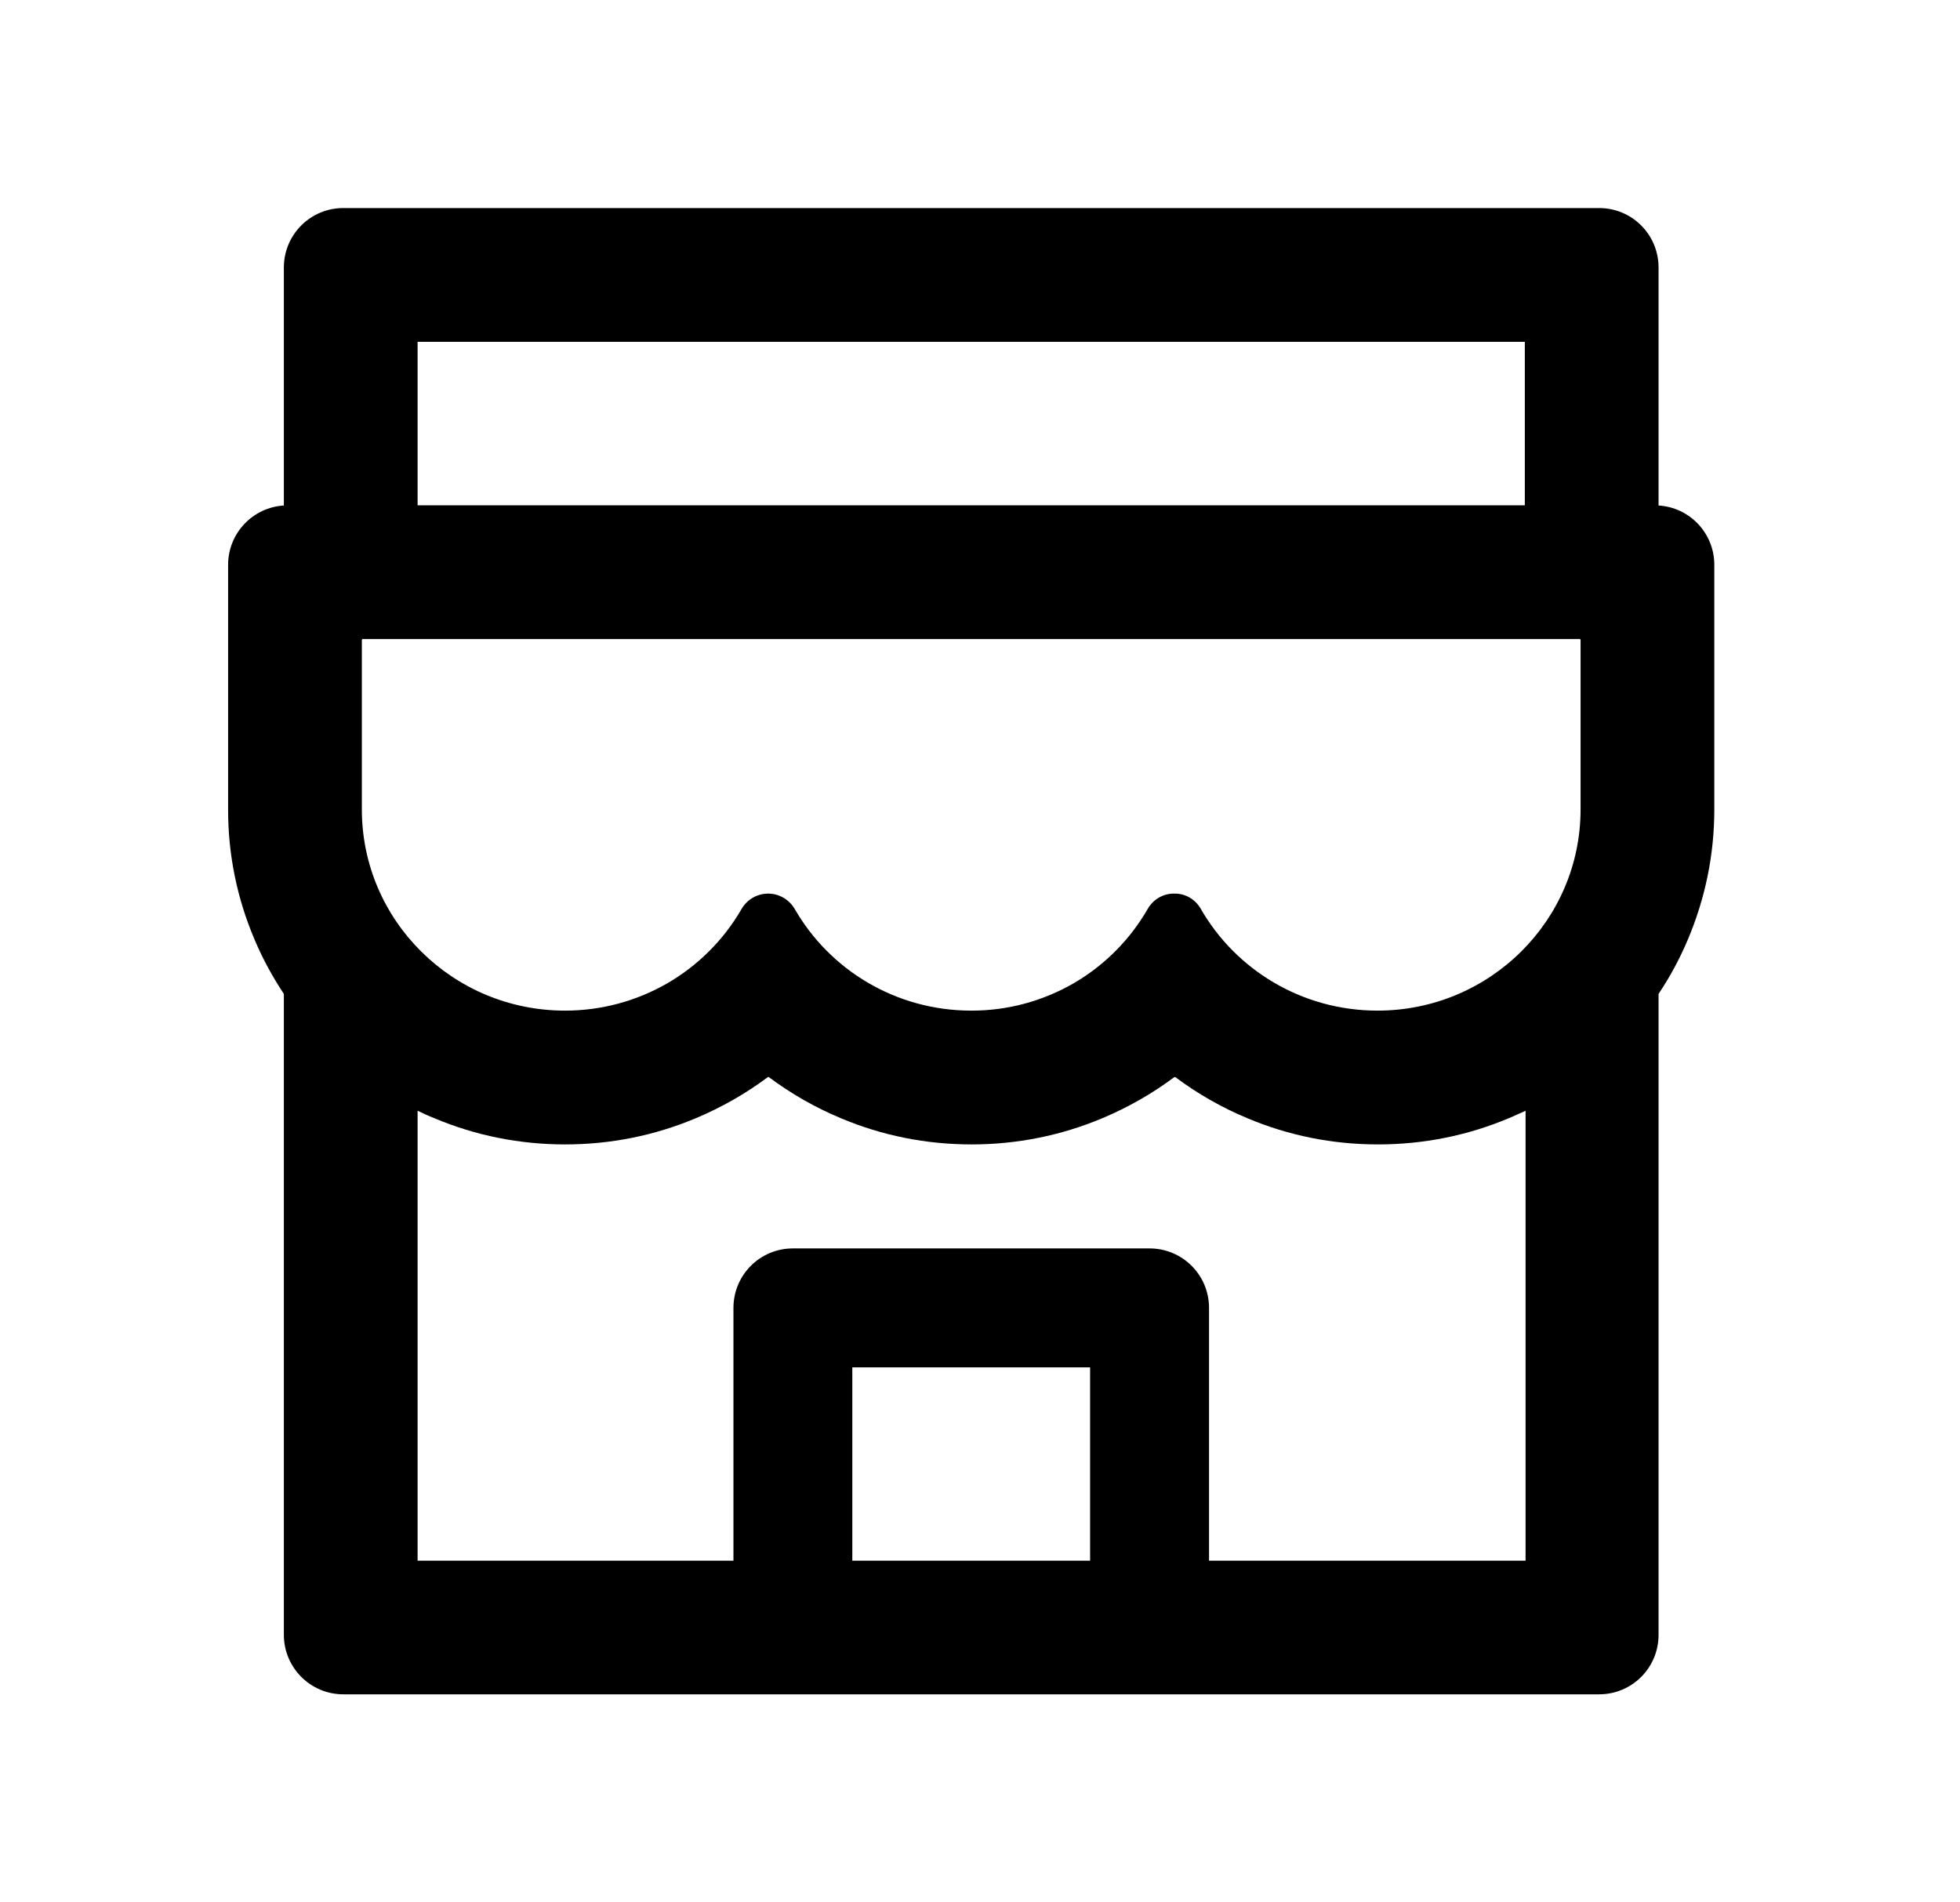 <svg width="34" height="33" viewBox="0 0 34 33" fill="none" xmlns="http://www.w3.org/2000/svg">
<path d="M28.771 8.769V4.641C28.771 4.07 28.311 3.609 27.74 3.609H5.955C5.385 3.609 4.924 4.07 4.924 4.641V8.769C4.386 8.801 3.957 9.249 3.957 9.797V14.041C3.955 14.821 4.113 15.593 4.421 16.31C4.56 16.639 4.73 16.948 4.924 17.241V28.359C4.924 28.927 5.385 29.391 5.955 29.391H27.74C28.311 29.391 28.771 28.93 28.771 28.359V17.241C28.968 16.947 29.136 16.635 29.274 16.31C29.58 15.591 29.738 14.827 29.738 14.041V9.797C29.738 9.249 29.31 8.801 28.771 8.769ZM7.244 5.93H26.451V8.766H7.244V5.93ZM18.91 27.073H14.785V23.719H18.91V27.073ZM26.451 27.073H20.973V22.688C20.973 22.117 20.512 21.656 19.941 21.656H13.754C13.184 21.656 12.723 22.117 12.723 22.688V27.073H7.244V19.268C7.338 19.313 7.434 19.358 7.534 19.397C8.253 19.7 9.017 19.852 9.803 19.852C10.589 19.852 11.35 19.7 12.072 19.397C12.516 19.21 12.935 18.972 13.319 18.685C13.325 18.682 13.332 18.682 13.338 18.685C13.723 18.973 14.142 19.212 14.585 19.397C15.304 19.7 16.068 19.852 16.854 19.852C17.64 19.852 18.401 19.7 19.123 19.397C19.568 19.21 19.986 18.972 20.37 18.685C20.377 18.682 20.383 18.682 20.389 18.685C20.774 18.973 21.193 19.212 21.637 19.397C22.355 19.7 23.119 19.852 23.905 19.852C24.692 19.852 25.452 19.7 26.174 19.397C26.271 19.355 26.367 19.313 26.464 19.268V27.073H26.451ZM27.418 14.041C27.418 15.968 25.839 17.531 23.896 17.531C22.581 17.531 21.433 16.819 20.828 15.762C20.734 15.601 20.567 15.501 20.38 15.501H20.36C20.177 15.501 20.006 15.601 19.912 15.762C19.603 16.301 19.157 16.749 18.619 17.06C18.08 17.37 17.469 17.533 16.848 17.531C15.536 17.531 14.392 16.822 13.786 15.768C13.69 15.604 13.515 15.501 13.325 15.501C13.135 15.501 12.958 15.604 12.864 15.768C12.553 16.306 12.107 16.751 11.569 17.061C11.03 17.37 10.42 17.532 9.8 17.531C7.856 17.531 6.277 15.968 6.277 14.041V11.102C6.277 11.092 6.284 11.086 6.293 11.086H27.402C27.412 11.086 27.418 11.092 27.418 11.102V14.041Z" fill="black"/>
</svg>
